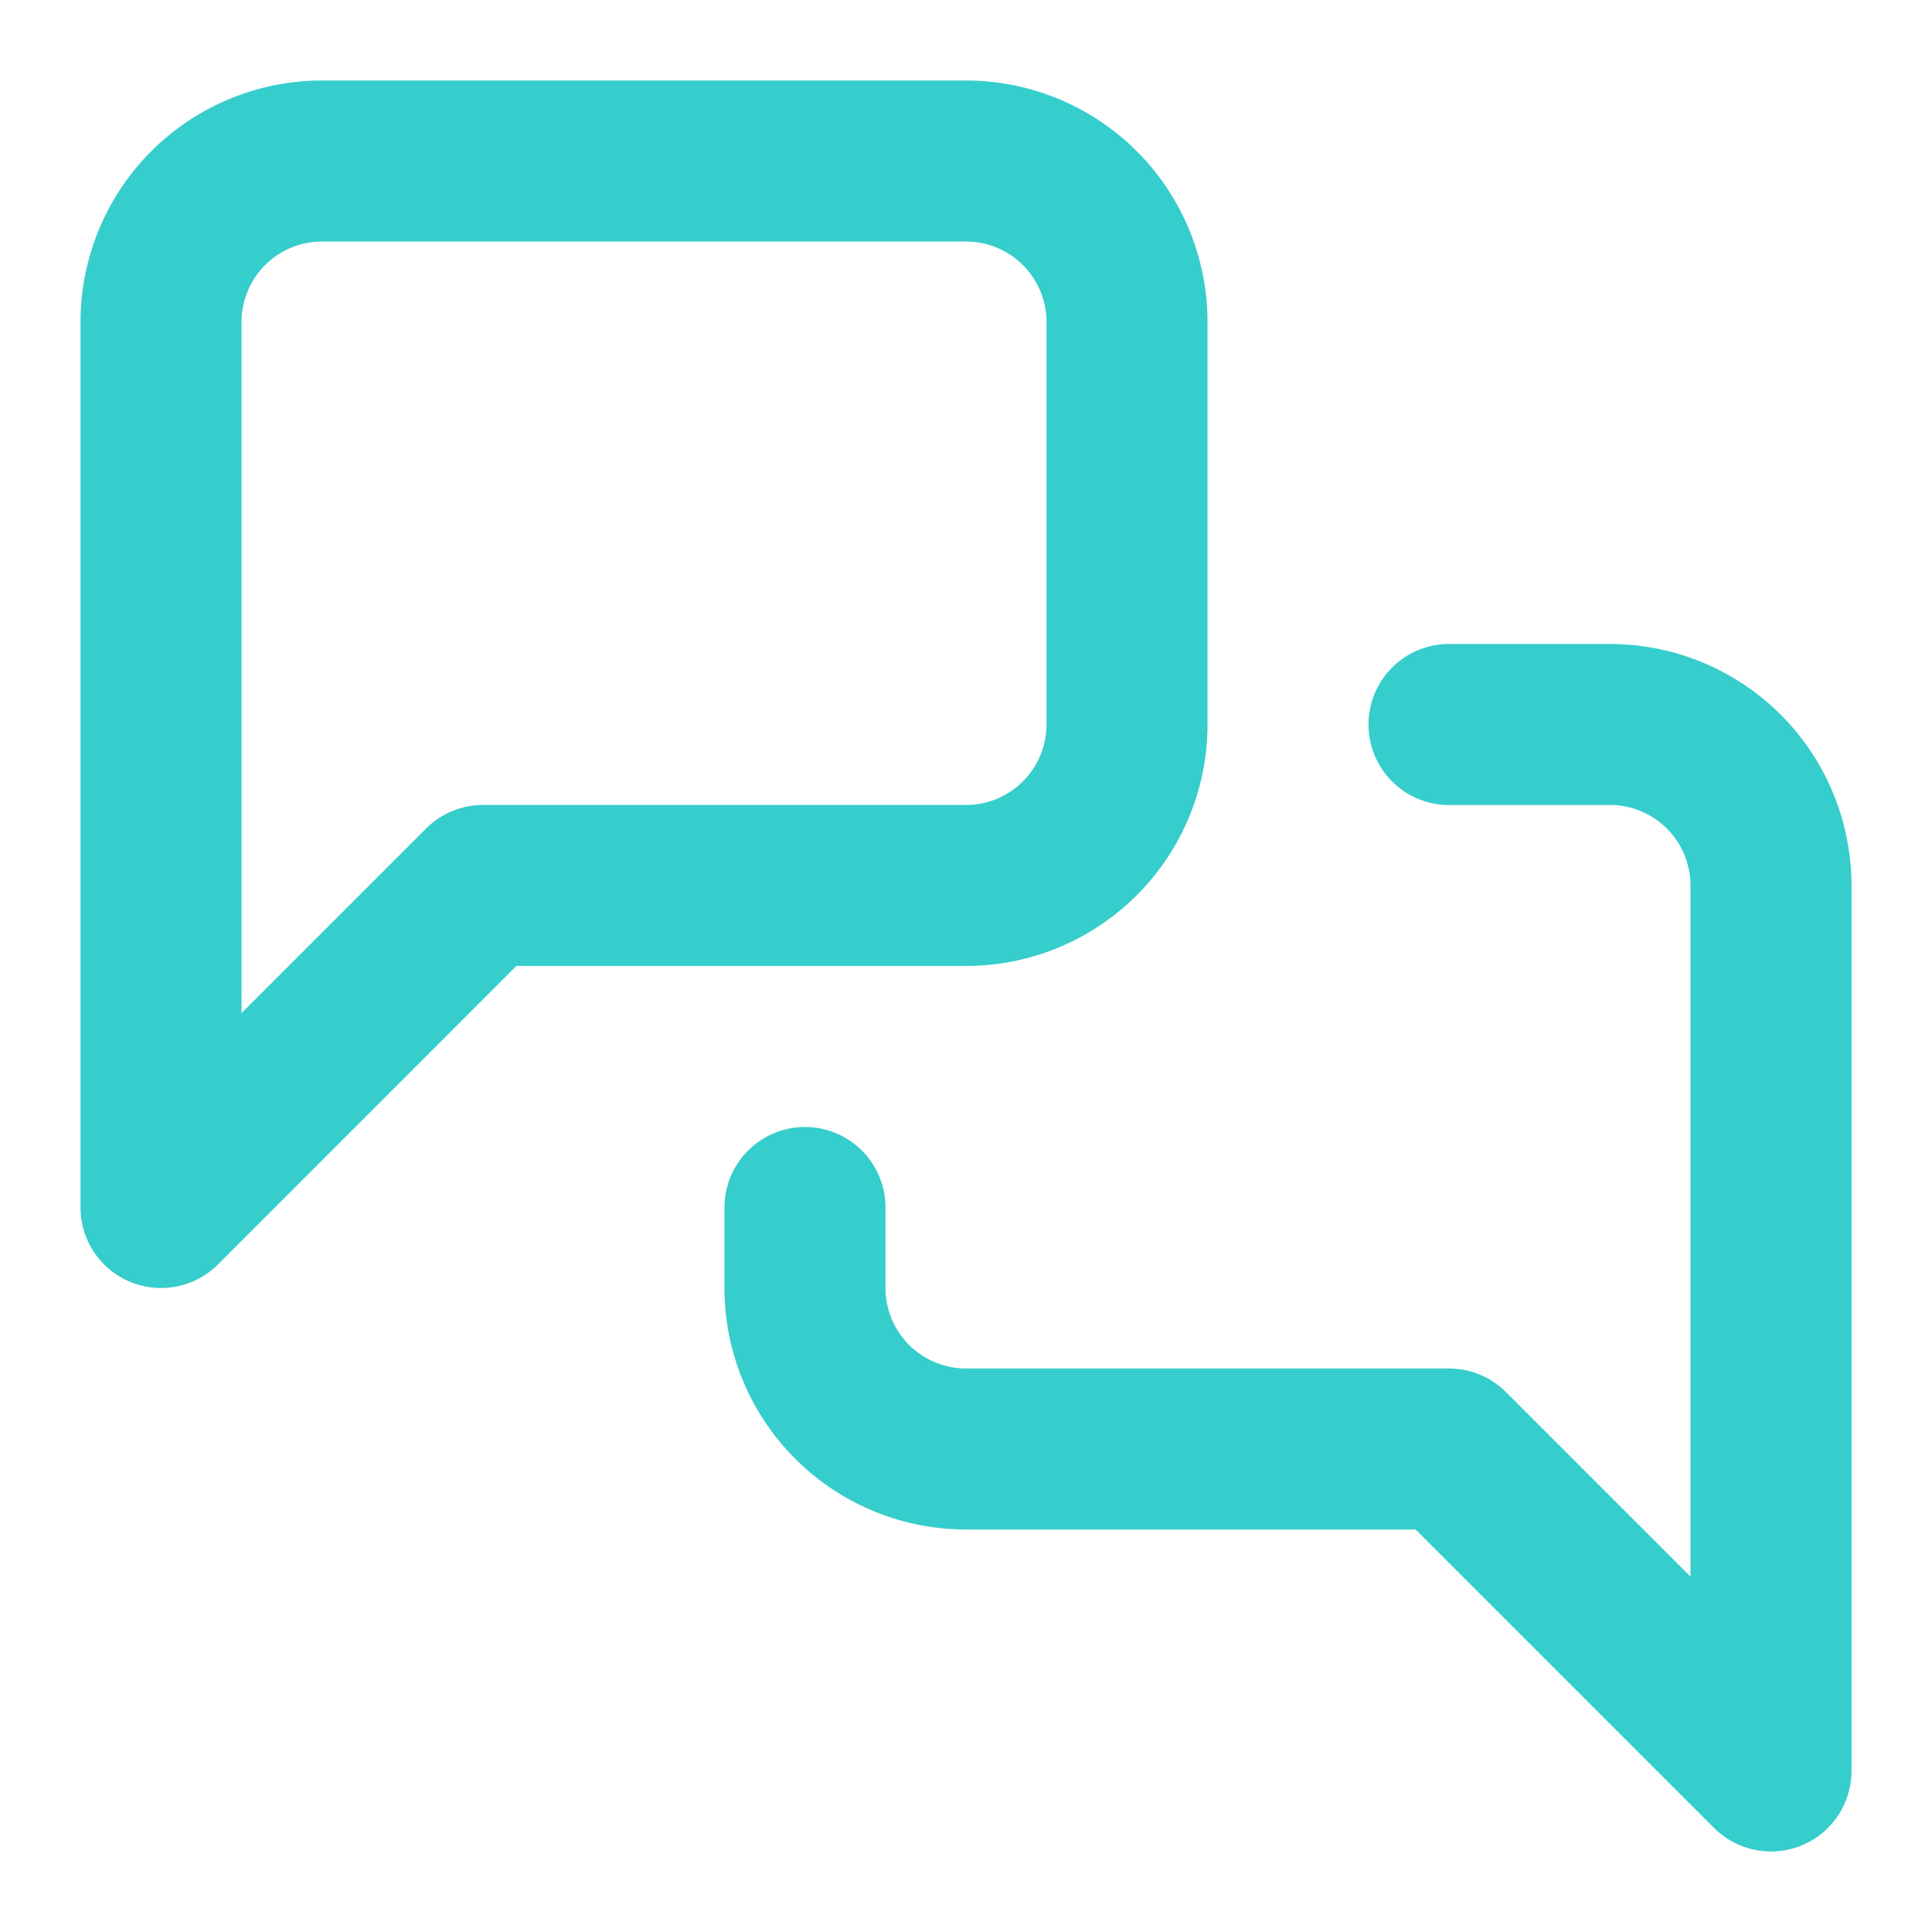 <svg xmlns="http://www.w3.org/2000/svg" width="32" height="32" fill="none"><path stroke="#36CDCD" stroke-linecap="round" stroke-linejoin="round" stroke-width="2.667" d="M18.667 12A2.667 2.667 0 0 1 16 14.666H8L2.667 20V5.333a2.667 2.667 0 0 1 2.666-2.666H16a2.667 2.667 0 0 1 2.667 2.666zM24 12h2.667a2.667 2.667 0 0 1 2.666 2.667v14.666L24 24h-8a2.667 2.667 0 0 1-2.667-2.667V20"/></svg>